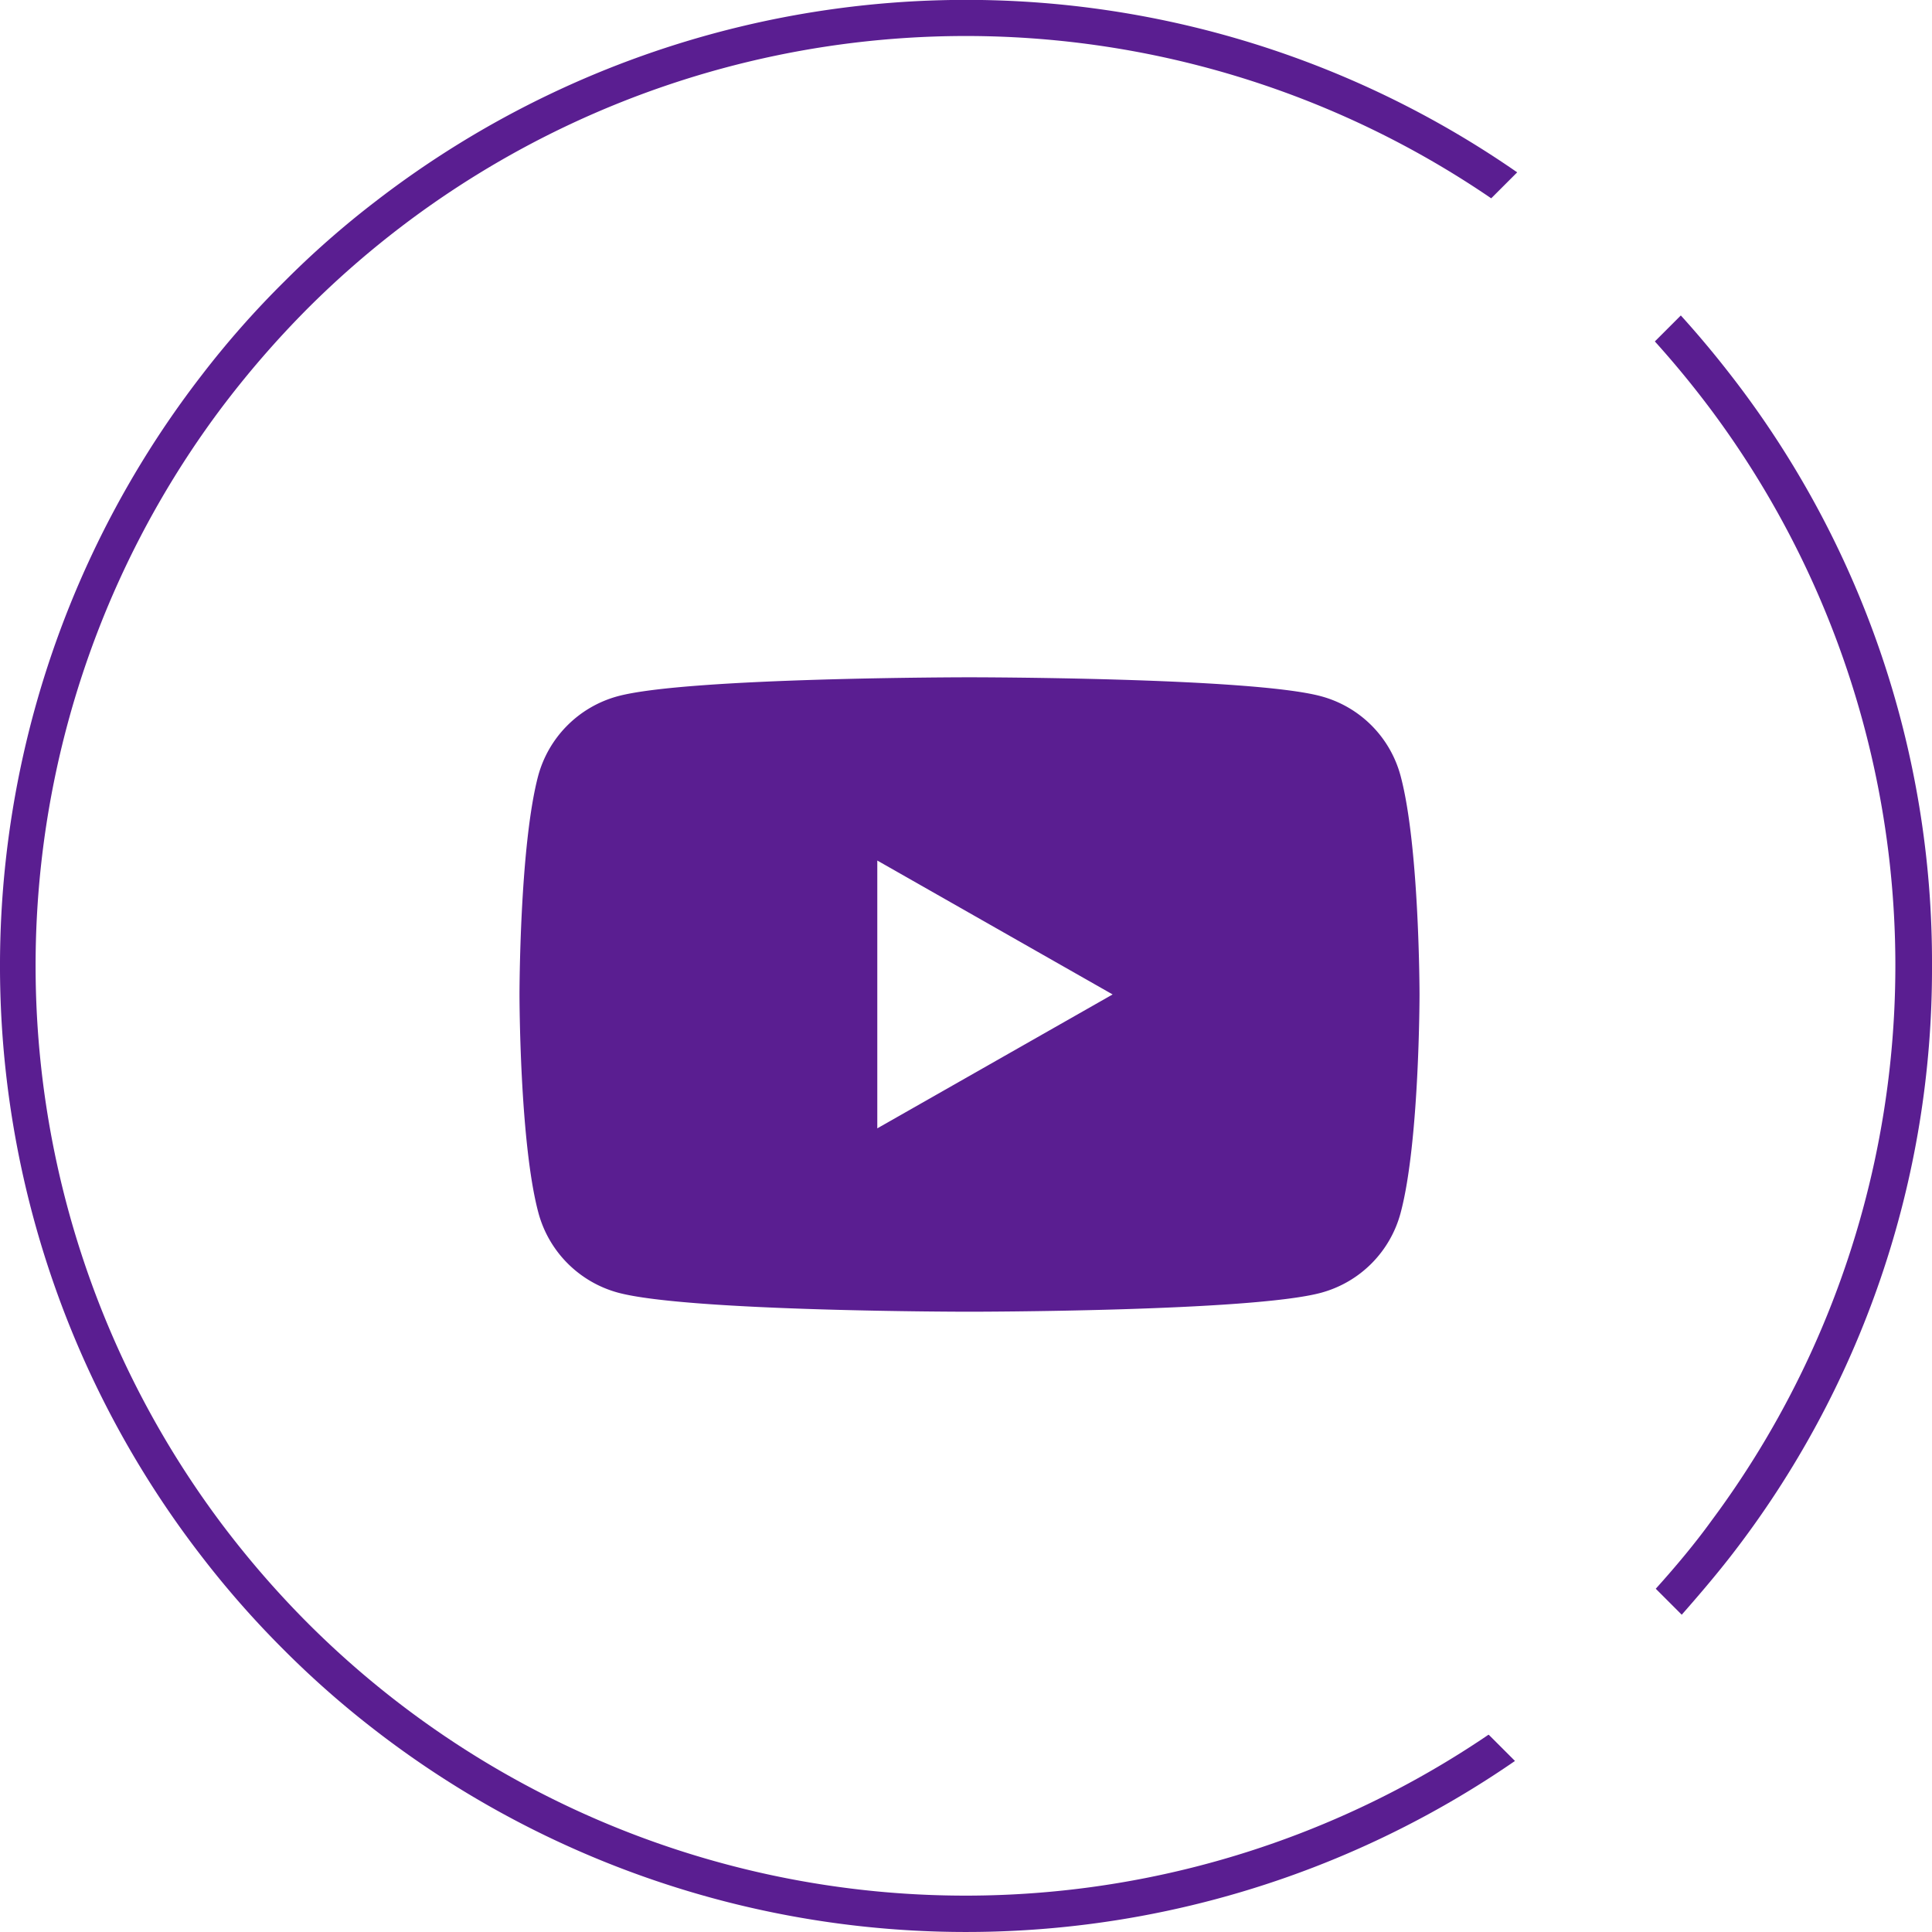 <?xml version="1.0" encoding="UTF-8"?> <svg xmlns="http://www.w3.org/2000/svg" viewBox="0 0 148.76 148.76"> <defs> <style>.cls-1{fill:#5a1e91;}</style> </defs> <title>youtube</title> <g id="Слой_2" data-name="Слой 2"> <g id="Слой_1-2" data-name="Слой 1"> <path class="cls-1" d="M148.76,74.37a73.67,73.67,0,0,1-15.52,45.48c-1.2,1.54-2.45,3-3.75,4.48l-2-2c1.52-1.69,3-3.45,4.3-5.25a71.61,71.61,0,0,0-.12-85.63c-1.33-1.77-2.75-3.5-4.25-5.16l2-2q1.92,2.12,3.68,4.38A73.64,73.64,0,0,1,148.76,74.37Z"></path> <path class="cls-1" d="M114.65,133.59l2,2a74.4,74.4,0,0,1-87.91-2.48A72,72,0,0,1,21.82,127a72.75,72.75,0,0,1-6.17-7,74.35,74.35,0,0,1-.12-91.11,70.71,70.71,0,0,1,6.37-7.22,70.17,70.17,0,0,1,7-6.15,74.41,74.41,0,0,1,87.92-2.25l-2,2a71.71,71.71,0,0,0-91,8.35,74.1,74.1,0,0,0-6.93,8,71.62,71.62,0,0,0,.13,85.65,73.11,73.11,0,0,0,6.73,7.76,71.62,71.62,0,0,0,90.86,8.54Z"></path> <path class="cls-1" d="M107.85,59.77a8.67,8.67,0,0,0-6.13-6.16c-5.4-1.46-27.08-1.46-27.08-1.46s-21.68,0-27.08,1.46a8.71,8.71,0,0,0-6.13,6.16C40,65.22,40,76.57,40,76.57s0,11.35,1.45,16.79a8.72,8.72,0,0,0,6.13,6.17C53,101,74.64,101,74.64,101s21.68,0,27.08-1.46a8.69,8.69,0,0,0,6.13-6.17c1.45-5.44,1.45-16.79,1.45-16.79S109.3,65.22,107.85,59.77ZM67.55,86.88V66.26L85.67,76.57Z"></path> </g> </g> </svg> 